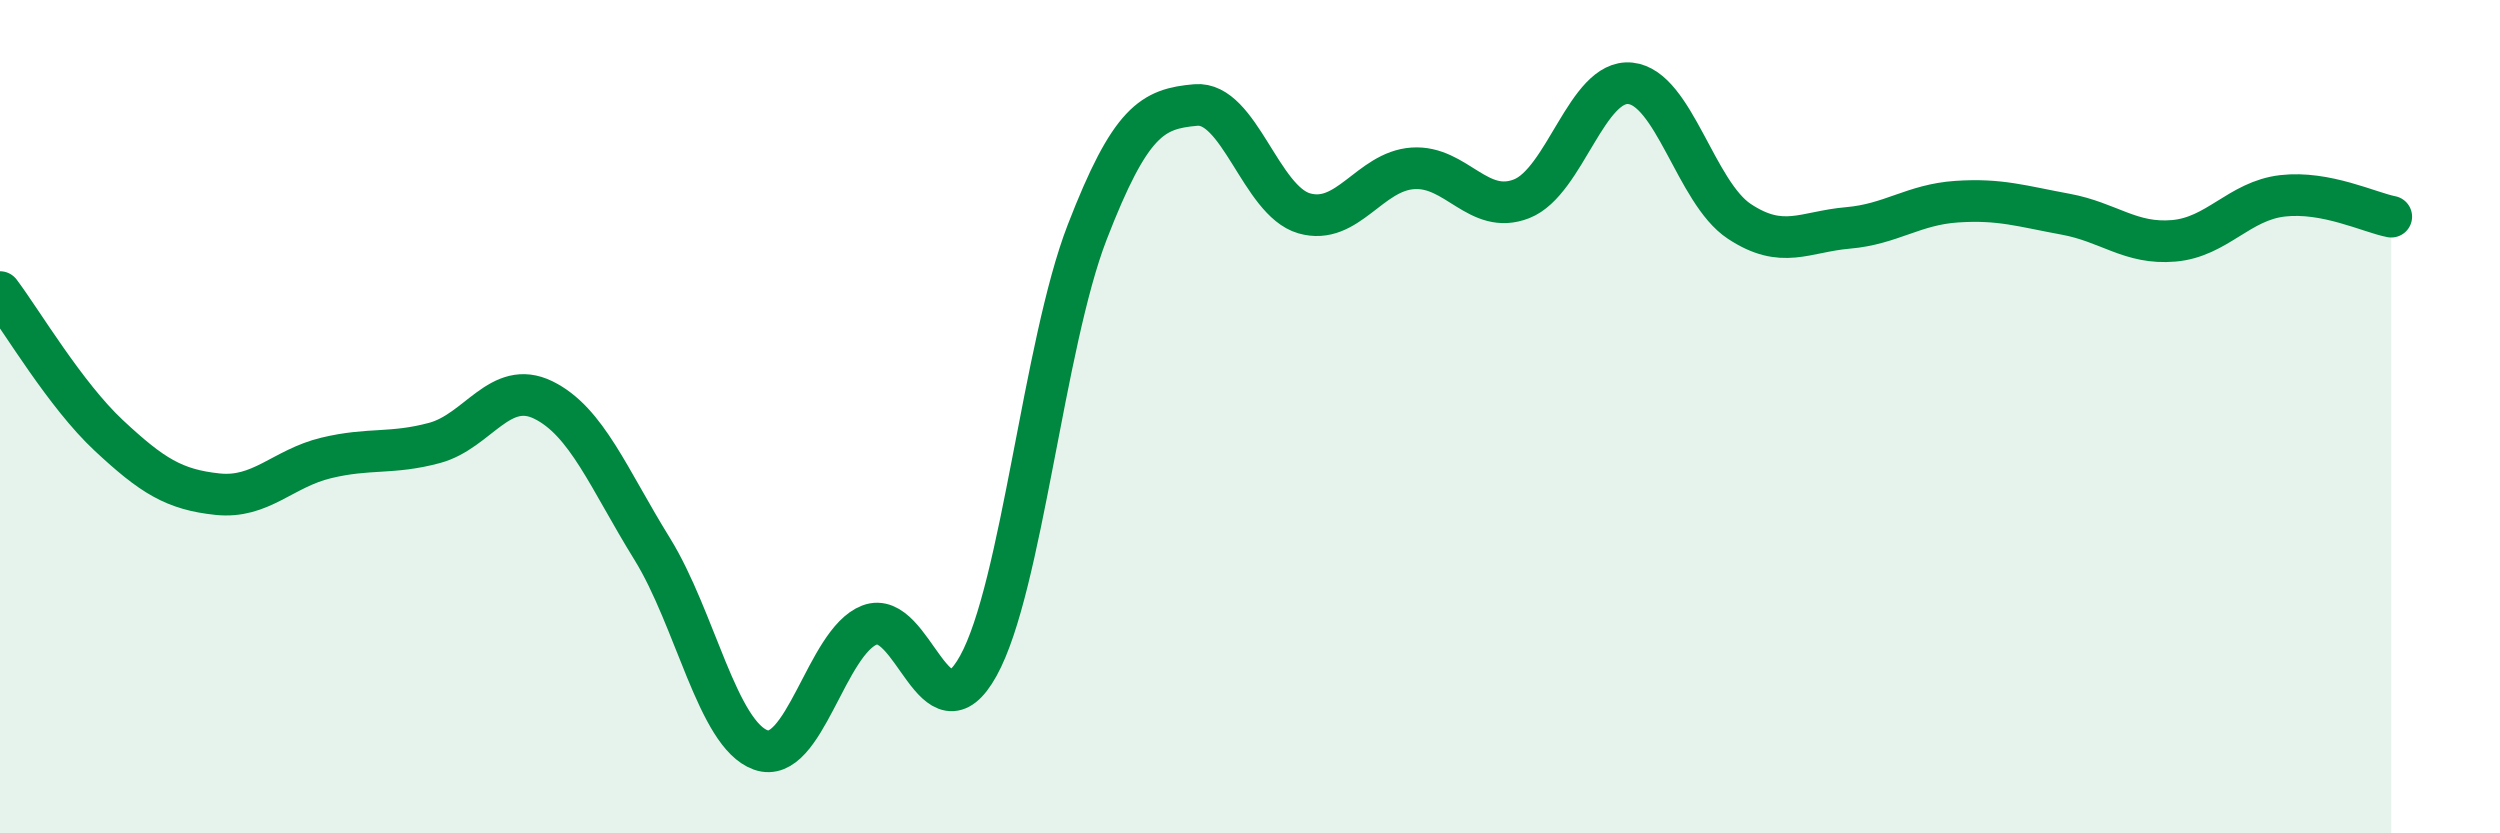 
    <svg width="60" height="20" viewBox="0 0 60 20" xmlns="http://www.w3.org/2000/svg">
      <path
        d="M 0,7.01 C 0.52,7.7 1.57,9.48 2.61,10.45 C 3.65,11.42 4.18,11.75 5.22,11.86 C 6.26,11.97 6.79,11.24 7.83,10.99 C 8.87,10.74 9.39,10.91 10.43,10.63 C 11.47,10.35 12,9.09 13.04,9.6 C 14.08,10.11 14.61,11.49 15.65,13.17 C 16.69,14.85 17.22,17.63 18.26,18 C 19.3,18.37 19.83,15.4 20.87,15 C 21.91,14.6 22.44,17.86 23.48,15.98 C 24.52,14.1 25.05,8.27 26.09,5.58 C 27.13,2.89 27.66,2.61 28.7,2.52 C 29.74,2.43 30.26,4.82 31.3,5.12 C 32.34,5.42 32.87,4.11 33.91,4.04 C 34.95,3.97 35.48,5.18 36.52,4.77 C 37.56,4.36 38.09,1.89 39.13,2 C 40.17,2.11 40.7,4.62 41.74,5.31 C 42.78,6 43.31,5.56 44.35,5.47 C 45.39,5.38 45.92,4.91 46.96,4.84 C 48,4.77 48.53,4.95 49.57,5.14 C 50.61,5.33 51.13,5.87 52.17,5.78 C 53.21,5.69 53.74,4.82 54.78,4.7 C 55.82,4.58 56.87,5.1 57.39,5.2L57.39 20L0 20Z"
        fill="#008740"
        opacity="0.1"
        stroke-linecap="round"
        stroke-linejoin="round"
      />
      <path
        d="M 0,7.01 C 0.52,7.7 1.57,9.48 2.61,10.45 C 3.65,11.42 4.18,11.75 5.22,11.86 C 6.26,11.97 6.79,11.24 7.83,10.99 C 8.87,10.74 9.39,10.91 10.43,10.63 C 11.47,10.35 12,9.09 13.04,9.6 C 14.08,10.11 14.61,11.49 15.65,13.17 C 16.69,14.85 17.22,17.63 18.26,18 C 19.3,18.37 19.83,15.4 20.87,15 C 21.91,14.6 22.44,17.86 23.48,15.98 C 24.52,14.1 25.05,8.27 26.09,5.58 C 27.13,2.89 27.66,2.61 28.7,2.52 C 29.74,2.43 30.26,4.82 31.3,5.12 C 32.34,5.42 32.87,4.11 33.91,4.04 C 34.95,3.97 35.48,5.18 36.52,4.77 C 37.56,4.36 38.09,1.89 39.13,2 C 40.17,2.11 40.7,4.62 41.74,5.31 C 42.78,6 43.31,5.56 44.35,5.47 C 45.39,5.38 45.92,4.91 46.96,4.84 C 48,4.77 48.53,4.95 49.57,5.14 C 50.61,5.33 51.13,5.87 52.17,5.78 C 53.21,5.69 53.74,4.82 54.78,4.7 C 55.82,4.58 56.87,5.1 57.39,5.2"
        stroke="#008740"
        stroke-width="1"
        fill="none"
        stroke-linecap="round"
        stroke-linejoin="round"
      />
    </svg>
  